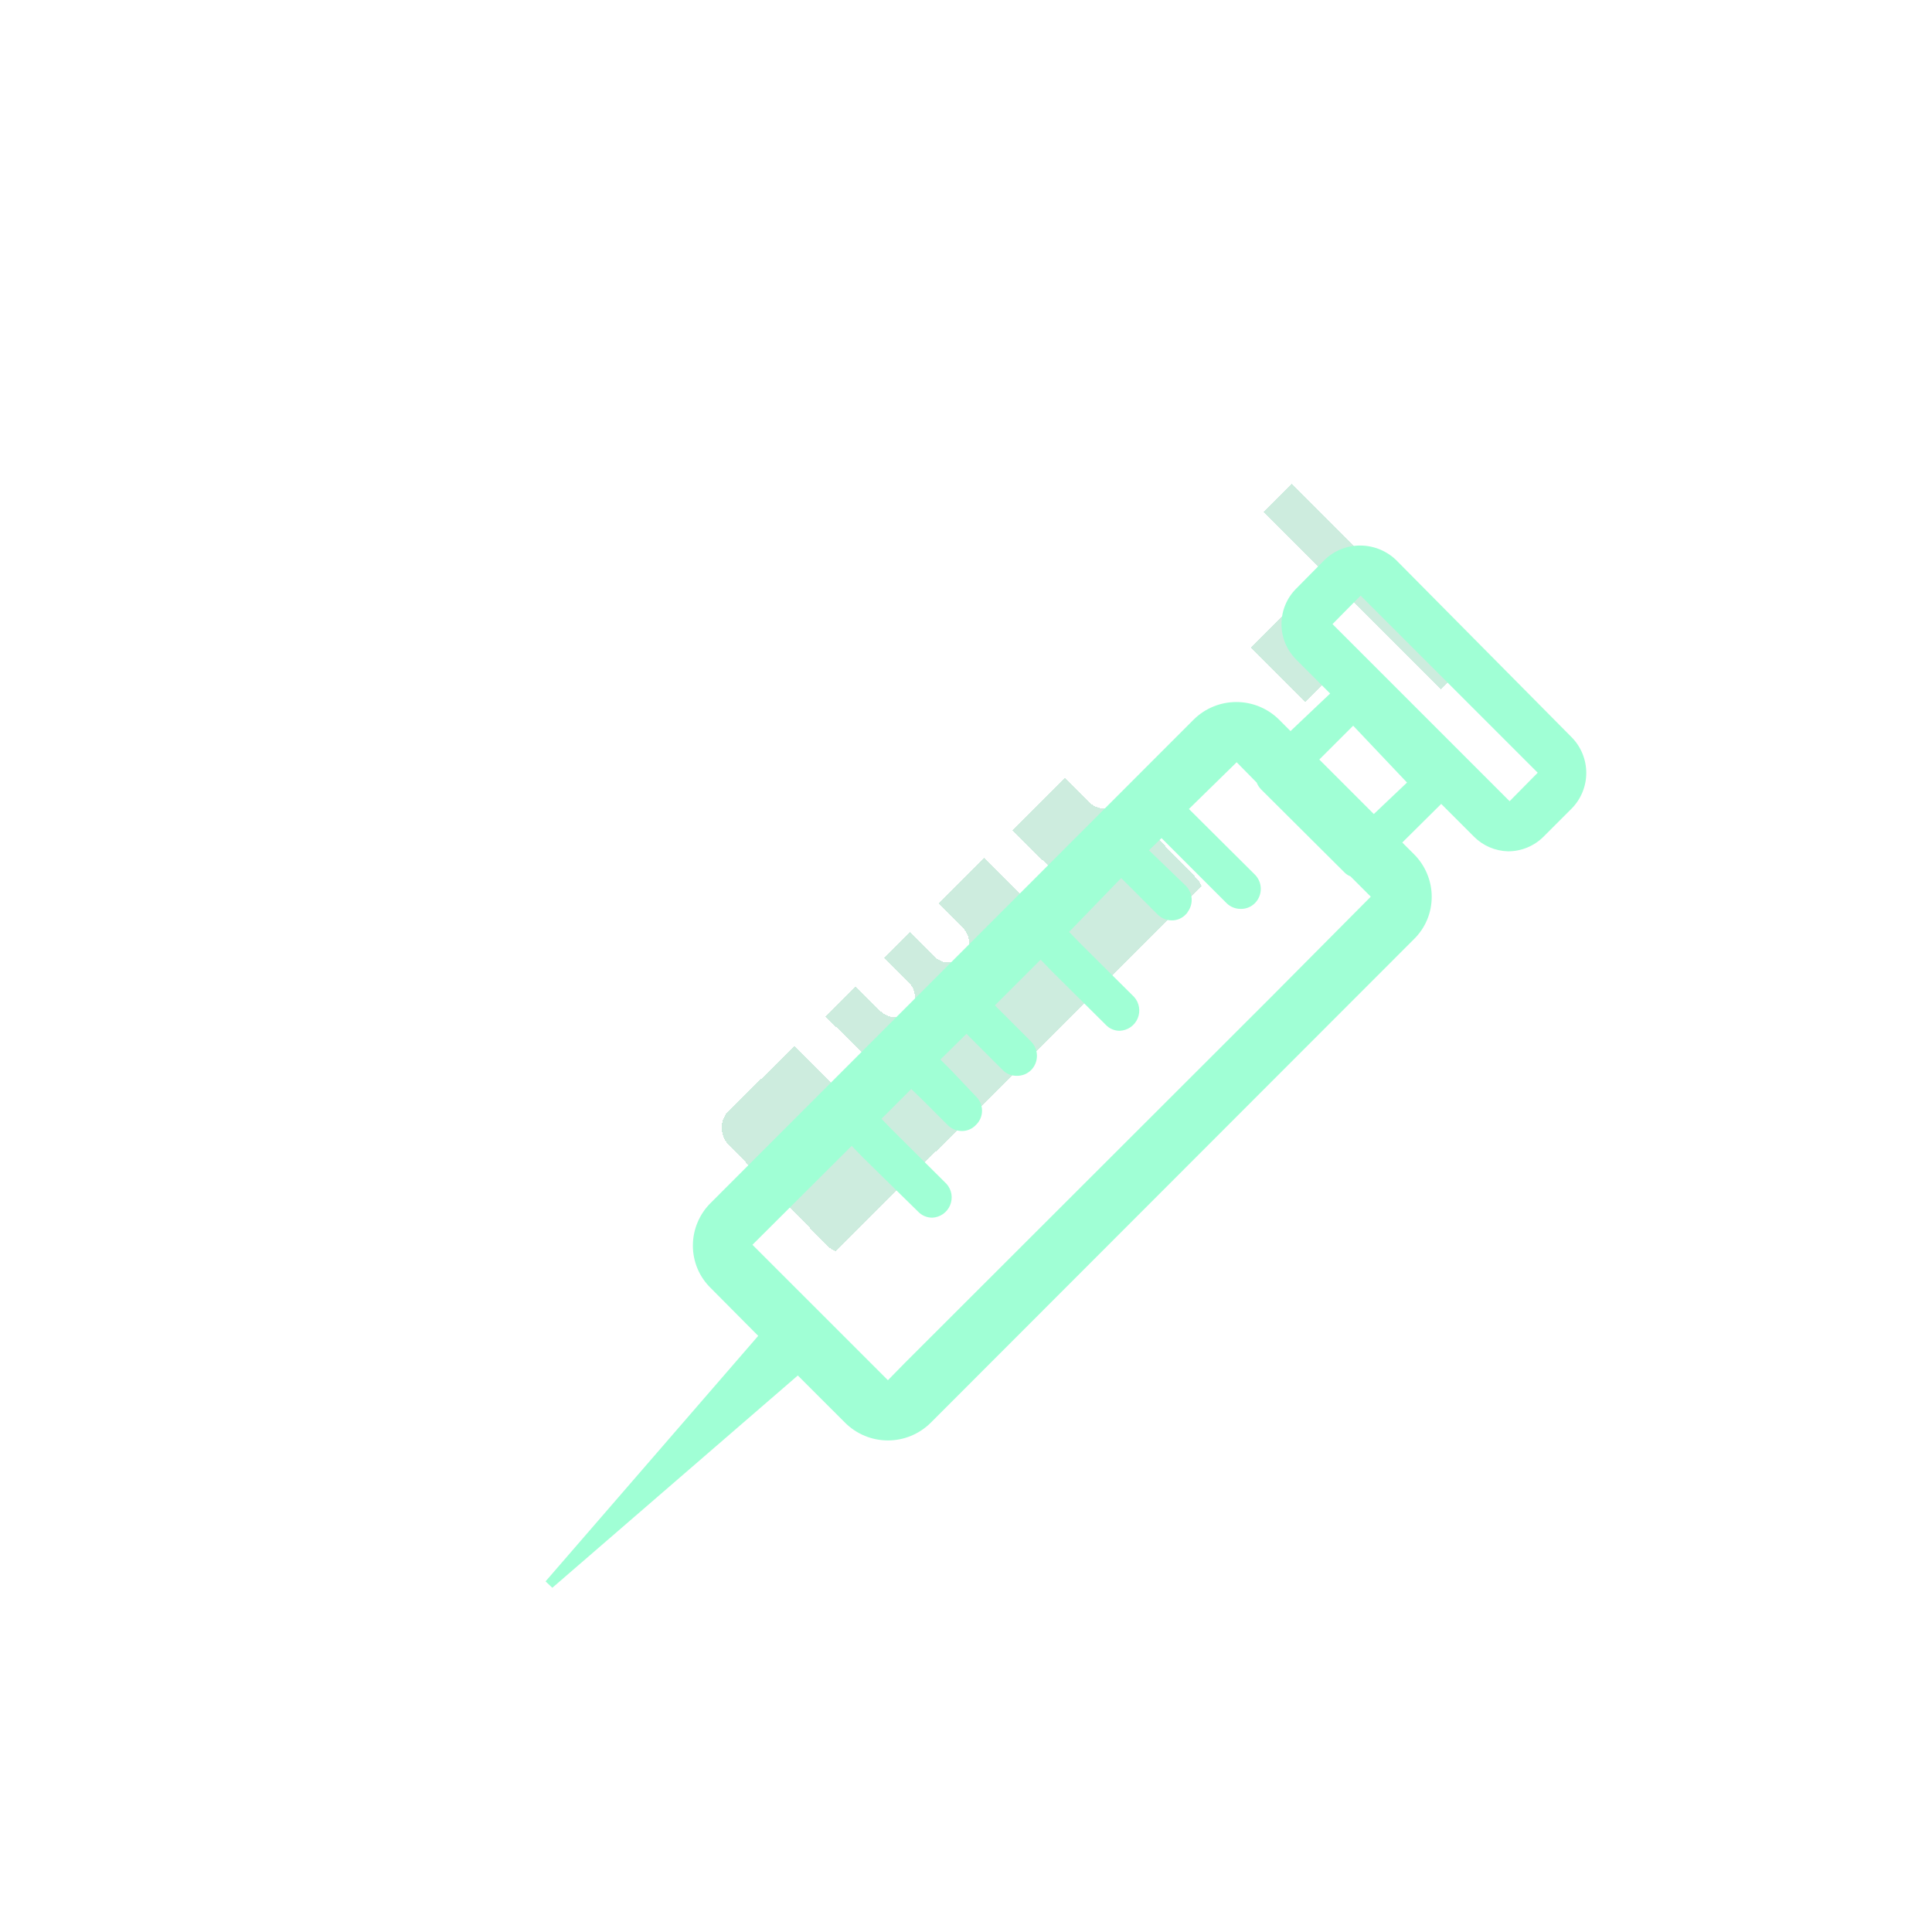 <svg width="60" height="60" viewBox="0 0 60 60" fill="none" xmlns="http://www.w3.org/2000/svg">
<rect width="60" height="60" rx="5.545" fill="white"/>
<path d="M29.333 26.873L27.92 28.286L28.269 28.636L29.682 27.223L29.333 26.873Z" fill="white"/>
<path d="M30.563 26.336L32.193 24.706L31.877 24.327L30.237 25.978L30.563 26.336Z" fill="white"/>
<path d="M25.333 30.853L24.403 31.782L24.753 32.132L25.682 31.202L25.333 30.853Z" fill="white"/>
<path d="M23.875 33.024L23.528 32.666L20.446 35.737L24.653 39.943L25.179 39.407C25.084 39.372 24.998 39.319 24.926 39.249L21.813 36.136C21.677 35.995 21.601 35.807 21.601 35.611C21.601 35.414 21.677 35.226 21.813 35.085L23.875 33.024Z" fill="white"/>
<path d="M36.347 27.787C36.418 27.86 36.475 27.945 36.515 28.039L39.67 24.884L39.039 24.253C38.962 24.224 38.894 24.177 38.839 24.117L36.231 21.572C36.169 21.512 36.119 21.441 36.084 21.361L35.453 20.73L33.98 22.182L36.084 24.201C36.199 24.319 36.264 24.477 36.264 24.642C36.264 24.808 36.199 24.966 36.084 25.084C36.026 25.142 35.957 25.189 35.881 25.219C35.806 25.25 35.724 25.265 35.642 25.263C35.56 25.264 35.479 25.249 35.403 25.218C35.327 25.188 35.258 25.142 35.2 25.084L33.129 23.065L32.74 23.465L33.865 24.59C33.968 24.694 34.031 24.832 34.043 24.978C34.054 25.124 34.014 25.27 33.928 25.389L36.347 27.787Z" fill="white"/>
<path d="M27.022 29.169L26.219 29.973L26.569 30.322L27.372 29.519L27.022 29.169Z" fill="white"/>
<g filter="url(#filter0_dii_191_3474)">
<path d="M39.315 15.563L38.438 16.441L43.944 21.941L44.821 21.063L39.315 15.563Z" fill="#57C091" fill-opacity="0.3" shape-rendering="crispEdges"/>
</g>
<g filter="url(#filter1_dii_191_3474)">
<path d="M39.069 19.617L38.035 20.65L39.73 22.346L40.763 21.313L39.069 19.617Z" fill="#57C091" fill-opacity="0.3" shape-rendering="crispEdges"/>
</g>
<g filter="url(#filter2_dii_191_3474)">
<path d="M25.988 34.875C25.906 34.875 25.824 34.858 25.748 34.825C25.672 34.793 25.604 34.745 25.547 34.685L23.875 33.024L21.824 35.032C21.688 35.173 21.612 35.362 21.612 35.558C21.612 35.754 21.688 35.943 21.824 36.084L24.905 39.239C24.977 39.308 25.063 39.362 25.157 39.397L36.515 28.05C36.475 27.956 36.418 27.87 36.347 27.797L33.98 25.368C33.966 25.4 33.944 25.429 33.917 25.452C33.861 25.513 33.793 25.561 33.717 25.594C33.641 25.627 33.559 25.643 33.476 25.642C33.393 25.641 33.312 25.624 33.236 25.591C33.16 25.559 33.091 25.512 33.034 25.452L32.266 24.685L30.636 26.315L32.308 27.976C32.388 28.065 32.441 28.175 32.461 28.293C32.481 28.41 32.467 28.532 32.42 28.642C32.374 28.752 32.298 28.847 32.2 28.915C32.102 28.983 31.986 29.022 31.867 29.028C31.784 29.029 31.702 29.013 31.626 28.98C31.55 28.948 31.481 28.899 31.425 28.838L29.753 27.177L28.344 28.596L29.111 29.364C29.227 29.482 29.292 29.641 29.292 29.806C29.292 29.971 29.227 30.13 29.111 30.248C29.054 30.305 28.985 30.351 28.909 30.382C28.833 30.413 28.752 30.428 28.67 30.426C28.588 30.428 28.506 30.413 28.43 30.383C28.355 30.352 28.286 30.306 28.228 30.248L27.46 29.48L26.651 30.279L27.419 31.047C27.478 31.104 27.526 31.172 27.558 31.248C27.591 31.324 27.608 31.406 27.608 31.488C27.608 31.571 27.591 31.653 27.558 31.729C27.526 31.805 27.478 31.873 27.419 31.93C27.362 31.991 27.294 32.039 27.218 32.072C27.142 32.105 27.06 32.121 26.977 32.119C26.894 32.119 26.813 32.102 26.737 32.069C26.661 32.037 26.592 31.989 26.535 31.93L25.767 31.163L24.831 32.098L26.504 33.76C26.583 33.849 26.636 33.959 26.656 34.077C26.676 34.194 26.662 34.315 26.616 34.425C26.569 34.536 26.493 34.63 26.395 34.699C26.297 34.767 26.181 34.806 26.062 34.812L25.988 34.875Z" fill="#57C091" fill-opacity="0.3" shape-rendering="crispEdges"/>
</g>
<g filter="url(#filter3_dii_191_3474)">
<path d="M42.835 23.044C43.115 23.324 43.491 23.485 43.887 23.496C44.091 23.497 44.294 23.458 44.484 23.38C44.673 23.302 44.846 23.188 44.991 23.044L45.864 22.171C46.156 21.876 46.32 21.477 46.32 21.062C46.32 20.646 46.156 20.247 45.864 19.952L40.416 14.452C40.12 14.166 39.725 14.004 39.312 14C38.892 13.996 38.487 14.159 38.187 14.452L37.314 15.336C37.169 15.48 37.053 15.652 36.974 15.842C36.895 16.031 36.855 16.235 36.855 16.44C36.855 16.645 36.895 16.848 36.974 17.038C37.053 17.227 37.169 17.399 37.314 17.544L38.366 18.596L37.135 19.763L36.778 19.405C36.425 19.056 35.949 18.86 35.453 18.86C34.956 18.86 34.48 19.056 34.128 19.405L19.132 34.412C18.956 34.585 18.817 34.791 18.721 35.019C18.625 35.246 18.576 35.49 18.575 35.737C18.574 35.984 18.623 36.228 18.718 36.456C18.814 36.684 18.955 36.89 19.132 37.062L20.604 38.544L14 46.169L14.21 46.368L21.834 39.775L23.307 41.247C23.659 41.596 24.135 41.792 24.632 41.792C25.128 41.792 25.604 41.596 25.957 41.247L40.963 26.23C41.14 26.058 41.281 25.852 41.377 25.624C41.472 25.397 41.521 25.152 41.52 24.905C41.52 24.659 41.47 24.415 41.374 24.187C41.279 23.96 41.139 23.753 40.963 23.58L40.606 23.223L41.815 22.024L42.835 23.044ZM39.312 15.556L44.812 21.056L43.939 21.94L38.439 16.44L39.312 15.556ZM36.515 28.039L25.157 39.386L24.632 39.922L20.425 35.716L23.506 32.645L23.854 33.003L25.568 34.685C25.625 34.745 25.693 34.793 25.769 34.825C25.845 34.858 25.927 34.874 26.009 34.874C26.129 34.869 26.244 34.83 26.342 34.762C26.44 34.693 26.517 34.599 26.563 34.488C26.609 34.378 26.623 34.257 26.604 34.139C26.584 34.022 26.531 33.912 26.451 33.823L24.779 32.161L24.432 31.804L25.357 30.878L25.715 31.225L26.483 31.993C26.54 32.052 26.608 32.1 26.684 32.132C26.76 32.165 26.842 32.182 26.924 32.182C27.007 32.184 27.089 32.167 27.165 32.135C27.241 32.102 27.31 32.054 27.366 31.993C27.426 31.936 27.473 31.868 27.506 31.792C27.538 31.716 27.555 31.634 27.555 31.551C27.555 31.469 27.538 31.387 27.506 31.311C27.473 31.235 27.426 31.167 27.366 31.11L26.619 30.321L26.262 29.963L27.072 29.164L27.429 29.522L28.197 30.289C28.254 30.348 28.323 30.394 28.399 30.425C28.475 30.455 28.556 30.47 28.638 30.468C28.72 30.47 28.802 30.454 28.877 30.424C28.953 30.393 29.022 30.347 29.08 30.289C29.196 30.172 29.26 30.013 29.26 29.848C29.26 29.683 29.196 29.524 29.08 29.406L28.312 28.638L27.955 28.281L29.375 26.861L29.721 27.219L31.394 28.88C31.45 28.941 31.518 28.989 31.594 29.022C31.67 29.055 31.752 29.071 31.835 29.07C31.955 29.064 32.07 29.025 32.168 28.957C32.266 28.889 32.343 28.794 32.389 28.684C32.435 28.573 32.449 28.452 32.429 28.334C32.41 28.217 32.357 28.107 32.277 28.018L30.605 26.356L30.258 25.999L31.877 24.327L32.235 24.684L33.002 25.452C33.06 25.511 33.128 25.559 33.204 25.591C33.28 25.624 33.362 25.641 33.444 25.641C33.527 25.643 33.609 25.626 33.685 25.594C33.761 25.561 33.83 25.513 33.886 25.452C33.913 25.429 33.934 25.4 33.949 25.368C34.035 25.249 34.075 25.103 34.064 24.957C34.052 24.81 33.989 24.673 33.886 24.569L32.74 23.465L33.129 23.086L35.148 25.105C35.206 25.163 35.275 25.209 35.35 25.239C35.426 25.27 35.508 25.285 35.59 25.284C35.671 25.286 35.753 25.271 35.829 25.24C35.905 25.209 35.974 25.163 36.031 25.105C36.147 24.987 36.212 24.828 36.212 24.663C36.212 24.498 36.147 24.34 36.031 24.222L33.98 22.182L35.463 20.73L36.084 21.361C36.115 21.439 36.162 21.511 36.22 21.572L38.797 24.138C38.852 24.198 38.92 24.245 38.997 24.274L39.628 24.905L36.515 28.039ZM39.722 22.339L38.029 20.646L39.081 19.595L40.753 21.361L39.722 22.339Z" fill="#A0FFD5"/>
</g>
<defs>
<filter id="filter0_dii_191_3474" x="37.903" y="13.423" width="10.663" height="12.263" filterUnits="userSpaceOnUse" color-interpolation-filters="sRGB">
<feFlood flood-opacity="0" result="BackgroundImageFix"/>
<feColorMatrix in="SourceAlpha" type="matrix" values="0 0 0 0 0 0 0 0 0 0 0 0 0 0 0 0 0 0 127 0" result="hardAlpha"/>
<feOffset dx="1.605" dy="1.605"/>
<feGaussianBlur stdDeviation="1.07"/>
<feComposite in2="hardAlpha" operator="out"/>
<feColorMatrix type="matrix" values="0 0 0 0 0.298 0 0 0 0 0.631 0 0 0 0 0.482 0 0 0 0.4 0"/>
<feBlend mode="normal" in2="BackgroundImageFix" result="effect1_dropShadow_191_3474"/>
<feBlend mode="normal" in="SourceGraphic" in2="effect1_dropShadow_191_3474" result="shape"/>
<feColorMatrix in="SourceAlpha" type="matrix" values="0 0 0 0 0 0 0 0 0 0 0 0 0 0 0 0 0 0 127 0" result="hardAlpha"/>
<feOffset dx="-0.268" dy="-3.478"/>
<feGaussianBlur stdDeviation="1.07"/>
<feComposite in2="hardAlpha" operator="arithmetic" k2="-1" k3="1"/>
<feColorMatrix type="matrix" values="0 0 0 0 0.294 0 0 0 0 0.647 0 0 0 0 0.49 0 0 0 1 0"/>
<feBlend mode="normal" in2="shape" result="effect2_innerShadow_191_3474"/>
<feColorMatrix in="SourceAlpha" type="matrix" values="0 0 0 0 0 0 0 0 0 0 0 0 0 0 0 0 0 0 127 0" result="hardAlpha"/>
<feOffset dx="-0.535" dy="1.338"/>
<feGaussianBlur stdDeviation="1.739"/>
<feComposite in2="hardAlpha" operator="arithmetic" k2="-1" k3="1"/>
<feColorMatrix type="matrix" values="0 0 0 0 0 0 0 0 0 0.317 0 0 0 0 0.175 0 0 0 1 0"/>
<feBlend mode="normal" in2="effect2_innerShadow_191_3474" result="effect3_innerShadow_191_3474"/>
</filter>
<filter id="filter1_dii_191_3474" x="37.5" y="17.477" width="7.009" height="8.615" filterUnits="userSpaceOnUse" color-interpolation-filters="sRGB">
<feFlood flood-opacity="0" result="BackgroundImageFix"/>
<feColorMatrix in="SourceAlpha" type="matrix" values="0 0 0 0 0 0 0 0 0 0 0 0 0 0 0 0 0 0 127 0" result="hardAlpha"/>
<feOffset dx="1.605" dy="1.605"/>
<feGaussianBlur stdDeviation="1.07"/>
<feComposite in2="hardAlpha" operator="out"/>
<feColorMatrix type="matrix" values="0 0 0 0 0.298 0 0 0 0 0.631 0 0 0 0 0.482 0 0 0 0.4 0"/>
<feBlend mode="normal" in2="BackgroundImageFix" result="effect1_dropShadow_191_3474"/>
<feBlend mode="normal" in="SourceGraphic" in2="effect1_dropShadow_191_3474" result="shape"/>
<feColorMatrix in="SourceAlpha" type="matrix" values="0 0 0 0 0 0 0 0 0 0 0 0 0 0 0 0 0 0 127 0" result="hardAlpha"/>
<feOffset dx="-0.268" dy="-3.478"/>
<feGaussianBlur stdDeviation="1.07"/>
<feComposite in2="hardAlpha" operator="arithmetic" k2="-1" k3="1"/>
<feColorMatrix type="matrix" values="0 0 0 0 0.294 0 0 0 0 0.647 0 0 0 0 0.49 0 0 0 1 0"/>
<feBlend mode="normal" in2="shape" result="effect2_innerShadow_191_3474"/>
<feColorMatrix in="SourceAlpha" type="matrix" values="0 0 0 0 0 0 0 0 0 0 0 0 0 0 0 0 0 0 127 0" result="hardAlpha"/>
<feOffset dx="-0.535" dy="1.338"/>
<feGaussianBlur stdDeviation="1.739"/>
<feComposite in2="hardAlpha" operator="arithmetic" k2="-1" k3="1"/>
<feColorMatrix type="matrix" values="0 0 0 0 0 0 0 0 0 0.317 0 0 0 0 0.175 0 0 0 1 0"/>
<feBlend mode="normal" in2="effect2_innerShadow_191_3474" result="effect3_innerShadow_191_3474"/>
</filter>
<filter id="filter2_dii_191_3474" x="21.077" y="22.544" width="19.183" height="20.597" filterUnits="userSpaceOnUse" color-interpolation-filters="sRGB">
<feFlood flood-opacity="0" result="BackgroundImageFix"/>
<feColorMatrix in="SourceAlpha" type="matrix" values="0 0 0 0 0 0 0 0 0 0 0 0 0 0 0 0 0 0 127 0" result="hardAlpha"/>
<feOffset dx="1.605" dy="1.605"/>
<feGaussianBlur stdDeviation="1.07"/>
<feComposite in2="hardAlpha" operator="out"/>
<feColorMatrix type="matrix" values="0 0 0 0 0.298 0 0 0 0 0.631 0 0 0 0 0.482 0 0 0 0.4 0"/>
<feBlend mode="normal" in2="BackgroundImageFix" result="effect1_dropShadow_191_3474"/>
<feBlend mode="normal" in="SourceGraphic" in2="effect1_dropShadow_191_3474" result="shape"/>
<feColorMatrix in="SourceAlpha" type="matrix" values="0 0 0 0 0 0 0 0 0 0 0 0 0 0 0 0 0 0 127 0" result="hardAlpha"/>
<feOffset dx="-0.268" dy="-3.478"/>
<feGaussianBlur stdDeviation="1.07"/>
<feComposite in2="hardAlpha" operator="arithmetic" k2="-1" k3="1"/>
<feColorMatrix type="matrix" values="0 0 0 0 0.294 0 0 0 0 0.647 0 0 0 0 0.49 0 0 0 1 0"/>
<feBlend mode="normal" in2="shape" result="effect2_innerShadow_191_3474"/>
<feColorMatrix in="SourceAlpha" type="matrix" values="0 0 0 0 0 0 0 0 0 0 0 0 0 0 0 0 0 0 127 0" result="hardAlpha"/>
<feOffset dx="-0.535" dy="1.338"/>
<feGaussianBlur stdDeviation="1.739"/>
<feComposite in2="hardAlpha" operator="arithmetic" k2="-1" k3="1"/>
<feColorMatrix type="matrix" values="0 0 0 0 0 0 0 0 0 0.317 0 0 0 0 0.175 0 0 0 1 0"/>
<feBlend mode="normal" in2="effect2_innerShadow_191_3474" result="effect3_innerShadow_191_3474"/>
</filter>
<filter id="filter3_dii_191_3474" x="11.592" y="11.592" width="38.74" height="39.056" filterUnits="userSpaceOnUse" color-interpolation-filters="sRGB">
<feFlood flood-opacity="0" result="BackgroundImageFix"/>
<feColorMatrix in="SourceAlpha" type="matrix" values="0 0 0 0 0 0 0 0 0 0 0 0 0 0 0 0 0 0 127 0" result="hardAlpha"/>
<feOffset dx="1.605" dy="1.605"/>
<feGaussianBlur stdDeviation="1.07"/>
<feComposite in2="hardAlpha" operator="out"/>
<feColorMatrix type="matrix" values="0 0 0 0 0.024 0 0 0 0 0.478 0 0 0 0 0.275 0 0 0 0.3 0"/>
<feBlend mode="normal" in2="BackgroundImageFix" result="effect1_dropShadow_191_3474"/>
<feBlend mode="normal" in="SourceGraphic" in2="effect1_dropShadow_191_3474" result="shape"/>
<feColorMatrix in="SourceAlpha" type="matrix" values="0 0 0 0 0 0 0 0 0 0 0 0 0 0 0 0 0 0 127 0" result="hardAlpha"/>
<feOffset dx="-2.675" dy="-2.943"/>
<feGaussianBlur stdDeviation="1.204"/>
<feComposite in2="hardAlpha" operator="arithmetic" k2="-1" k3="1"/>
<feColorMatrix type="matrix" values="0 0 0 0 0.024 0 0 0 0 0.478 0 0 0 0 0.275 0 0 0 0.5 0"/>
<feBlend mode="normal" in2="shape" result="effect2_innerShadow_191_3474"/>
<feColorMatrix in="SourceAlpha" type="matrix" values="0 0 0 0 0 0 0 0 0 0 0 0 0 0 0 0 0 0 127 0" result="hardAlpha"/>
<feOffset dx="4.013" dy="4.28"/>
<feGaussianBlur stdDeviation="2.541"/>
<feComposite in2="hardAlpha" operator="arithmetic" k2="-1" k3="1"/>
<feColorMatrix type="matrix" values="0 0 0 0 0.024 0 0 0 0 0.478 0 0 0 0 0.275 0 0 0 0.4 0"/>
<feBlend mode="normal" in2="effect2_innerShadow_191_3474" result="effect3_innerShadow_191_3474"/>
</filter>
</defs>
</svg>
